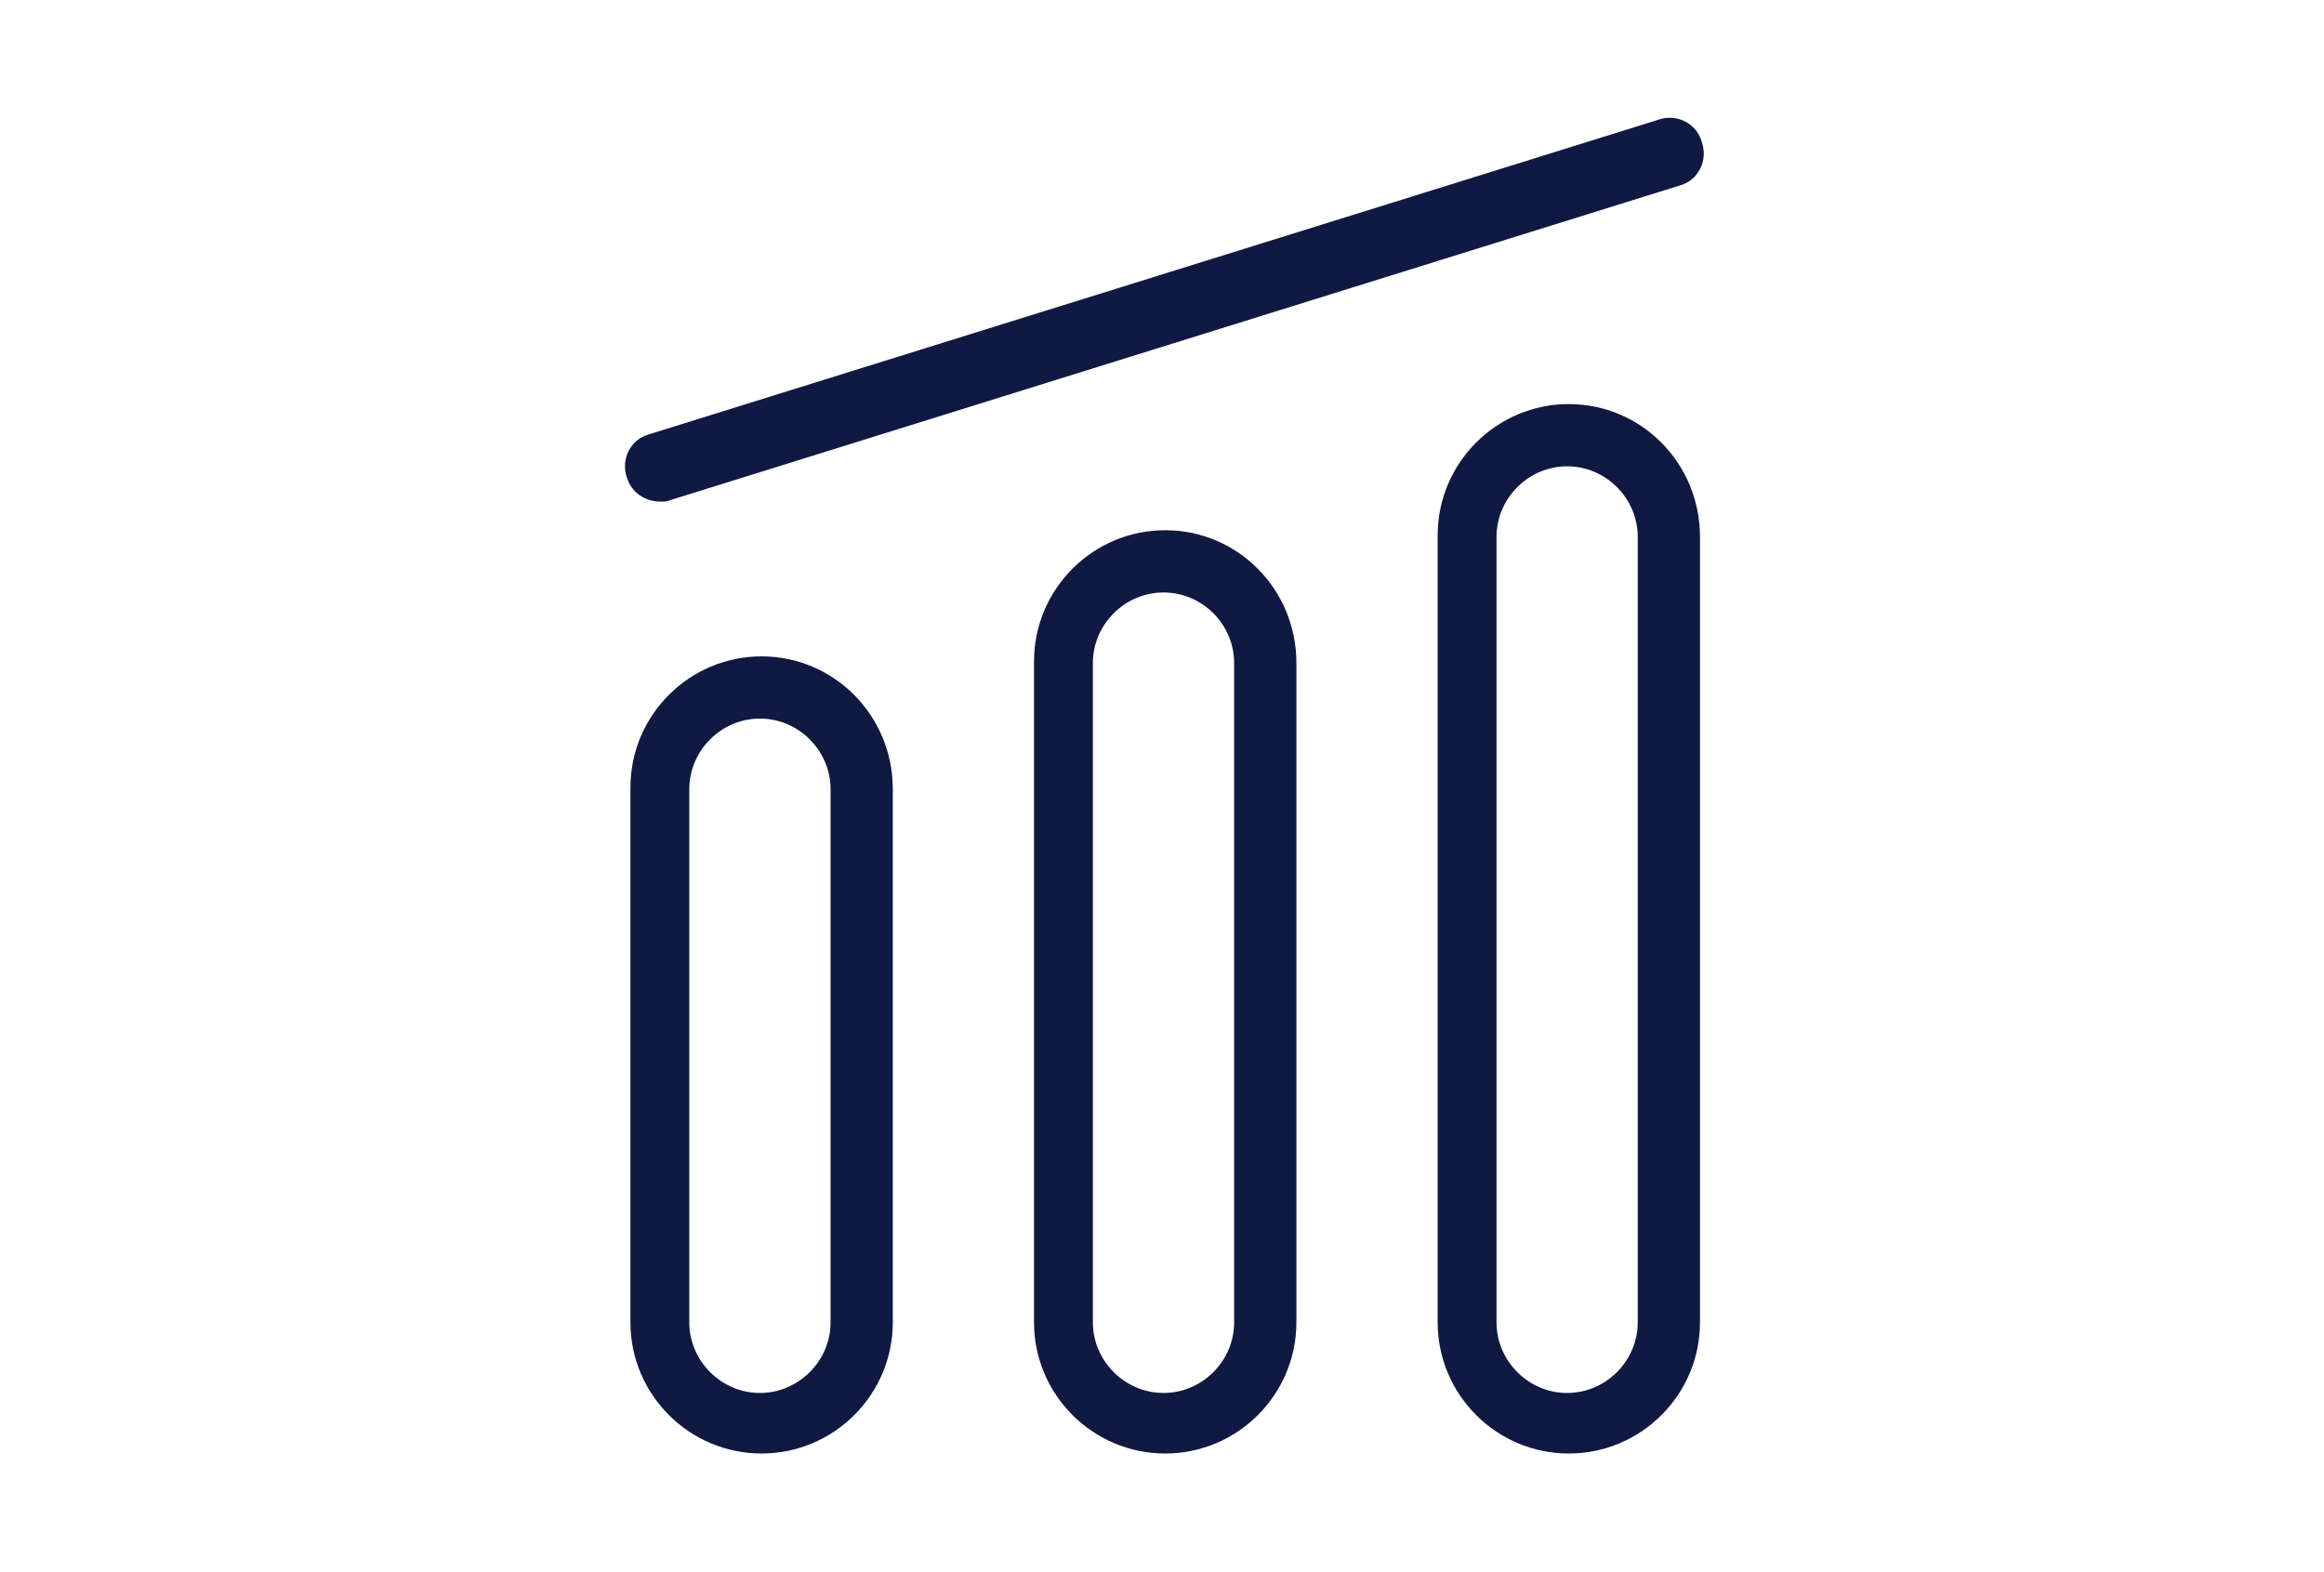 <svg xmlns="http://www.w3.org/2000/svg" xmlns:xlink="http://www.w3.org/1999/xlink" width="204" zoomAndPan="magnify" viewBox="0 0 153 103.5" height="138" preserveAspectRatio="xMidYMid meet" version="1.0"><path fill="#0f1941" d="M 50.141 43.211 C 45.379 43.211 41.504 47.086 41.504 51.844 L 41.504 87.055 C 41.504 91.812 45.379 95.688 50.141 95.688 C 54.898 95.688 58.777 91.812 58.777 87.055 L 58.777 51.957 C 58.777 47.086 54.898 43.211 50.141 43.211 Z M 54.68 87.055 C 54.68 89.598 52.574 91.703 50.027 91.703 C 47.484 91.703 45.379 89.598 45.379 87.055 L 45.379 51.957 C 45.379 49.41 47.484 47.305 50.027 47.305 C 52.574 47.305 54.68 49.41 54.68 51.957 Z M 54.68 87.055 " fill-opacity="1" fill-rule="nonzero"/><path fill="#0f1941" d="M 76.711 34.906 C 71.949 34.906 68.074 38.781 68.074 43.543 L 68.074 87.055 C 68.074 91.812 71.949 95.688 76.711 95.688 C 81.473 95.688 85.348 91.812 85.348 87.055 L 85.348 43.652 C 85.348 38.781 81.473 34.906 76.711 34.906 Z M 81.25 87.055 C 81.25 89.598 79.148 91.703 76.602 91.703 C 74.055 91.703 71.949 89.598 71.949 87.055 L 71.949 43.652 C 71.949 41.105 74.055 39.004 76.602 39.004 C 79.148 39.004 81.25 41.105 81.25 43.652 Z M 81.25 87.055 " fill-opacity="1" fill-rule="nonzero"/><path fill="#0f1941" d="M 103.281 26.602 C 98.523 26.602 94.648 30.477 94.648 35.238 L 94.648 87.055 C 94.648 91.812 98.523 95.688 103.281 95.688 C 108.043 95.688 111.918 91.812 111.918 87.055 L 111.918 35.348 C 111.918 30.477 108.043 26.602 103.281 26.602 Z M 107.82 87.055 C 107.82 89.598 105.719 91.703 103.172 91.703 C 100.625 91.703 98.523 89.598 98.523 87.055 L 98.523 35.348 C 98.523 32.801 100.625 30.699 103.172 30.699 C 105.719 30.699 107.82 32.801 107.82 35.348 Z M 107.82 87.055 " fill-opacity="1" fill-rule="nonzero"/><path fill="#0f1941" d="M 43.496 33.023 C 43.719 33.023 43.941 33.023 44.16 32.914 L 110.59 12.211 C 111.809 11.879 112.473 10.551 112.031 9.332 C 111.695 8.113 110.367 7.449 109.152 7.891 L 42.723 28.594 C 41.504 28.926 40.84 30.258 41.281 31.473 C 41.613 32.469 42.5 33.023 43.496 33.023 Z M 43.496 33.023 " fill-opacity="1" fill-rule="nonzero"/></svg>